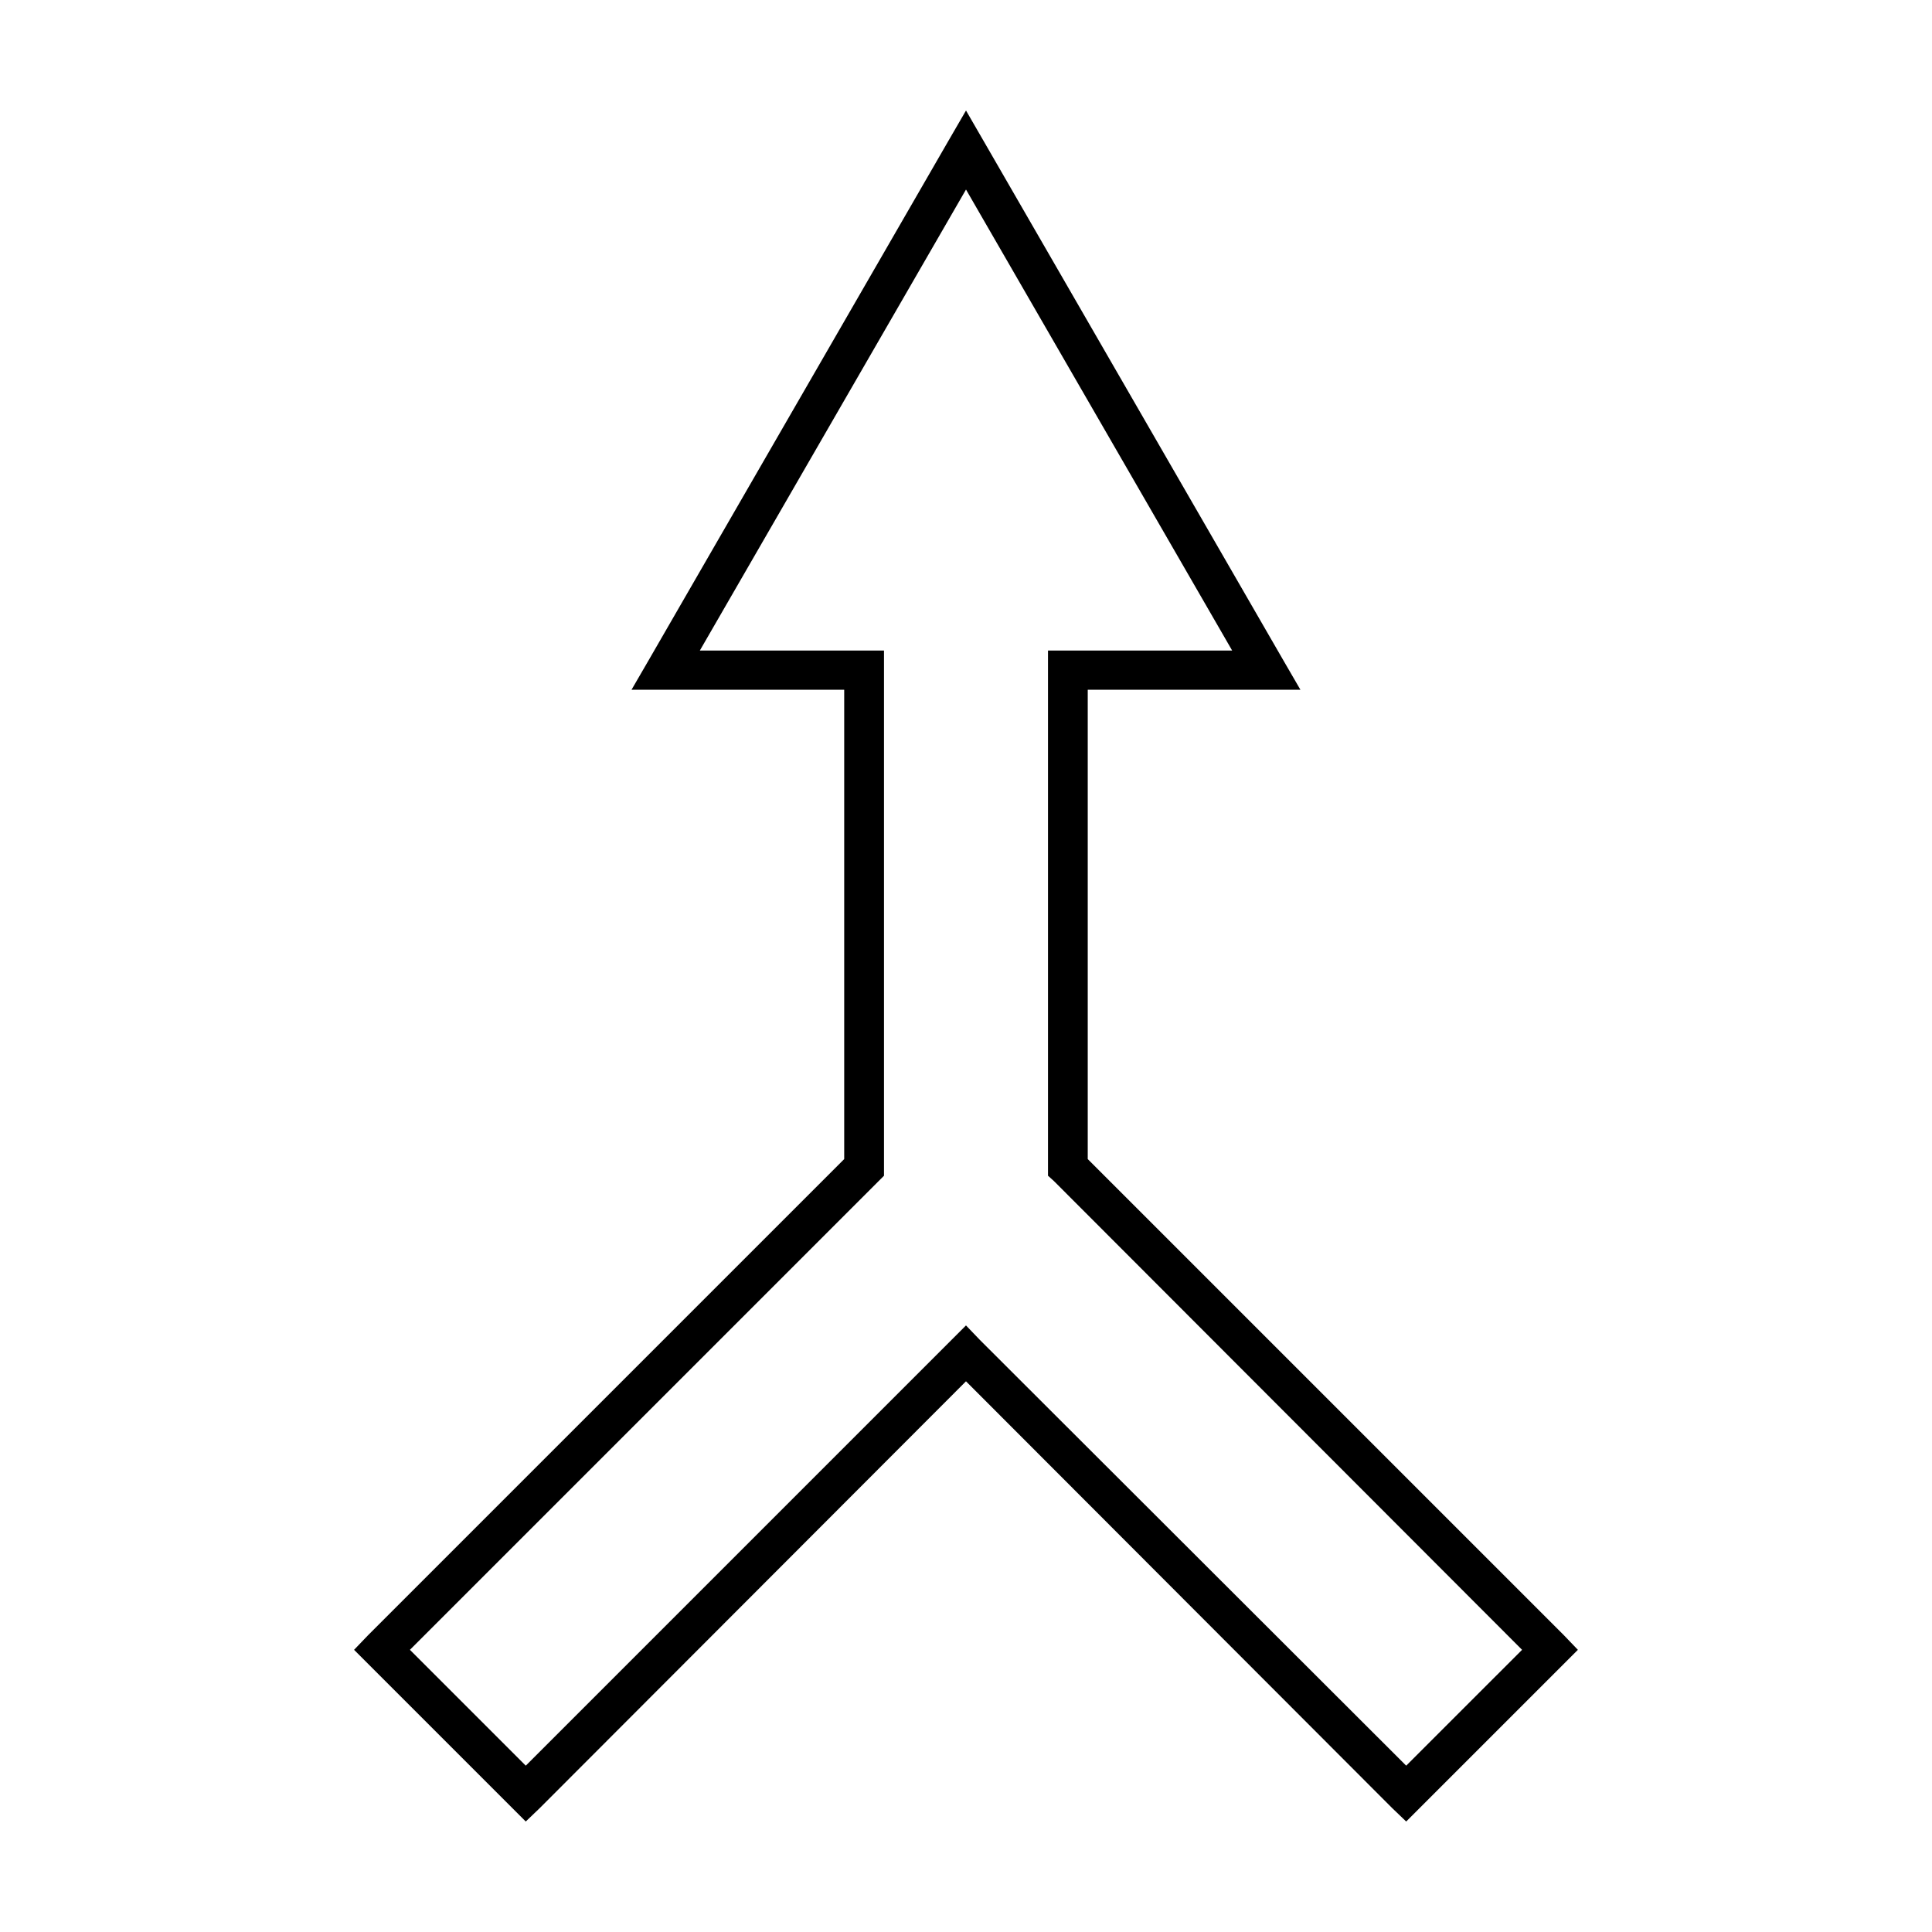 <?xml version="1.0" encoding="UTF-8"?>
<!-- Uploaded to: SVG Repo, www.svgrepo.com, Generator: SVG Repo Mixer Tools -->
<svg fill="#000000" width="800px" height="800px" version="1.1" viewBox="144 144 512 512" xmlns="http://www.w3.org/2000/svg">
 <path d="m400 173.29-4.566 7.871-79.508 137.76-4.566 7.871h56.363v124.38l-126.27 126.27-3.621 3.777 45.5 45.5 3.777-3.621 112.89-113.04 112.88 113.04 3.777 3.621 45.5-45.5-3.621-3.777c-42.094-42.094-84.168-84.168-126.27-126.27v-124.38h56.363l-4.566-7.871-79.508-137.76zm0 20.941 70.535 122.17h-48.805v139.18l1.574 1.418c41.371 41.371 82.691 82.852 124.06 124.22l-30.707 30.703-113.04-112.89-3.621-3.777-3.781 3.777-112.88 112.89-30.703-30.703c41.367-41.367 82.695-82.691 124.06-124.06l1.574-1.574v-139.18h-48.805z"/>
</svg>